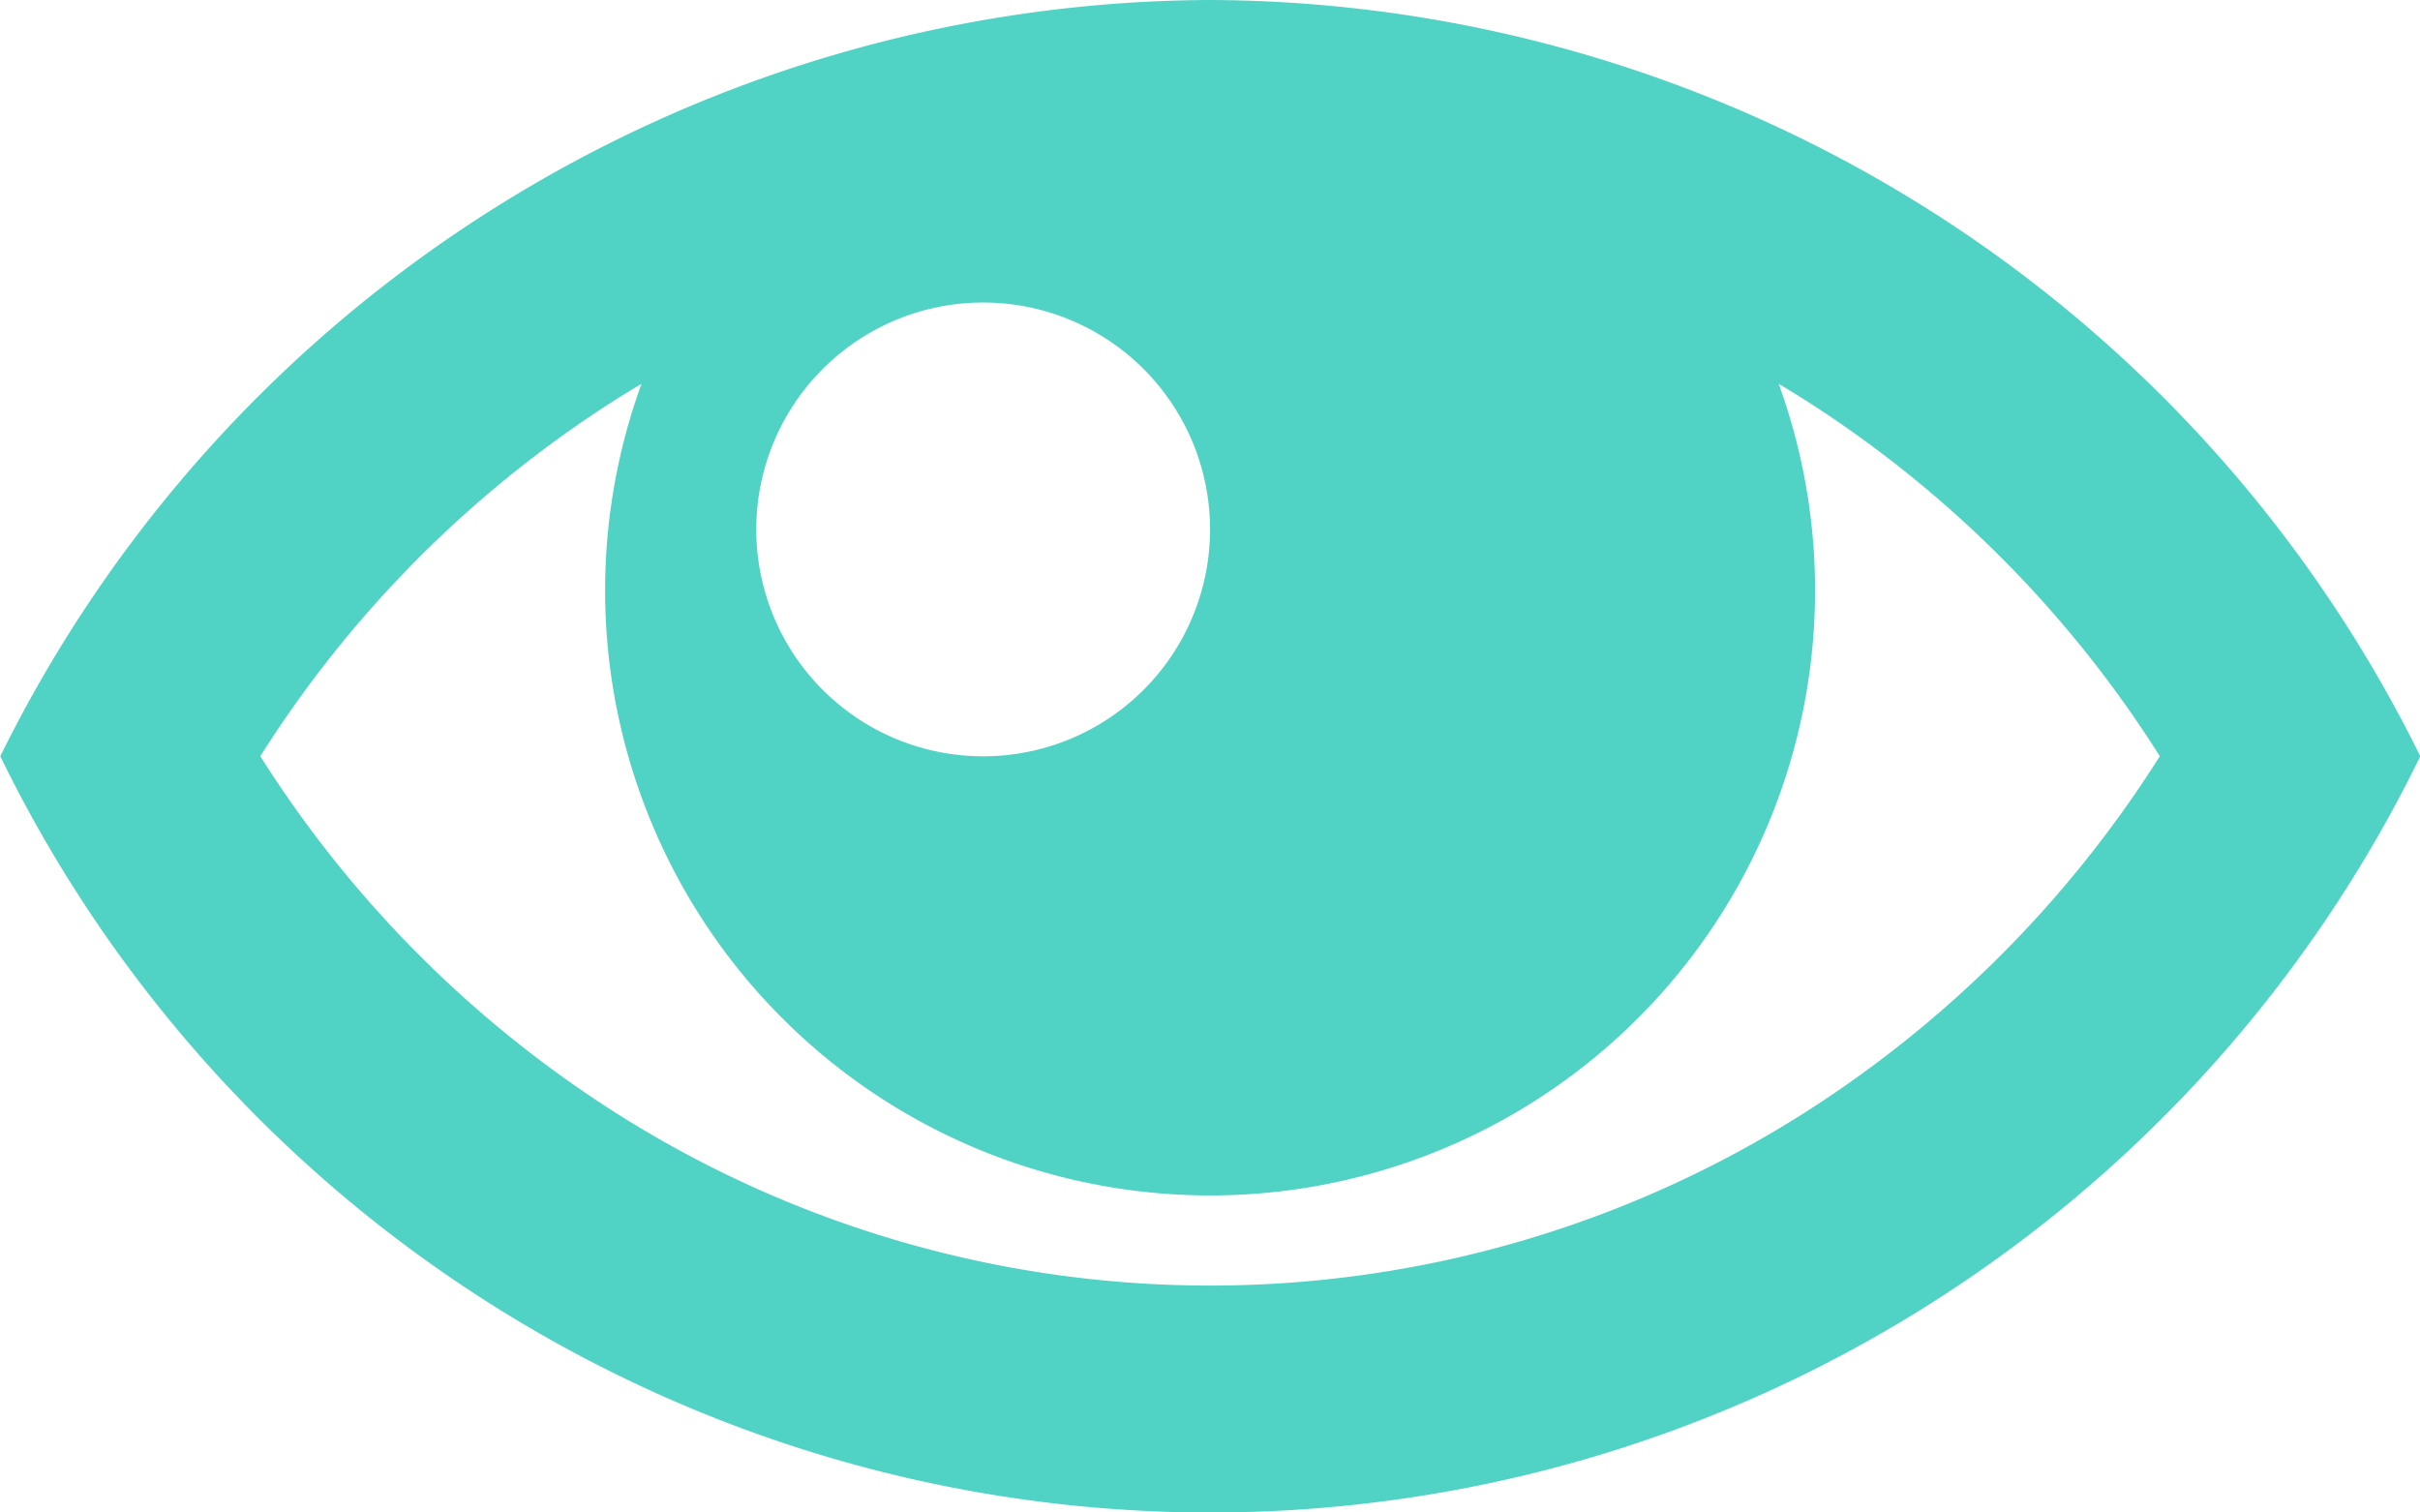 <svg xmlns="http://www.w3.org/2000/svg" width="49.01" height="30.631" viewBox="0 0 49.01 30.631">
  <g id="icon" transform="translate(-109.359 -2477.54)">
    <path id="Icon_metro-eye" data-name="Icon metro-eye" d="M27.076,7.712a27.447,27.447,0,0,0-24.5,15.316,27.262,27.262,0,0,0,49.01,0A27.447,27.447,0,0,0,27.076,7.712Zm12.083,8.122a23.3,23.3,0,0,1,7.152,7.193,23.3,23.3,0,0,1-7.152,7.193,22.456,22.456,0,0,1-24.165,0,23.3,23.3,0,0,1-7.152-7.193,23.3,23.3,0,0,1,7.152-7.193c.188-.12.377-.236.568-.349a12.252,12.252,0,1,0,23.03,0q.286.171.568.349Zm-12.083,2.6a4.595,4.595,0,1,1-4.595-4.595A4.595,4.595,0,0,1,27.076,18.433Z" transform="translate(106.789 2469.828)" fill="#50d2c5"/>
  </g>
</svg>
